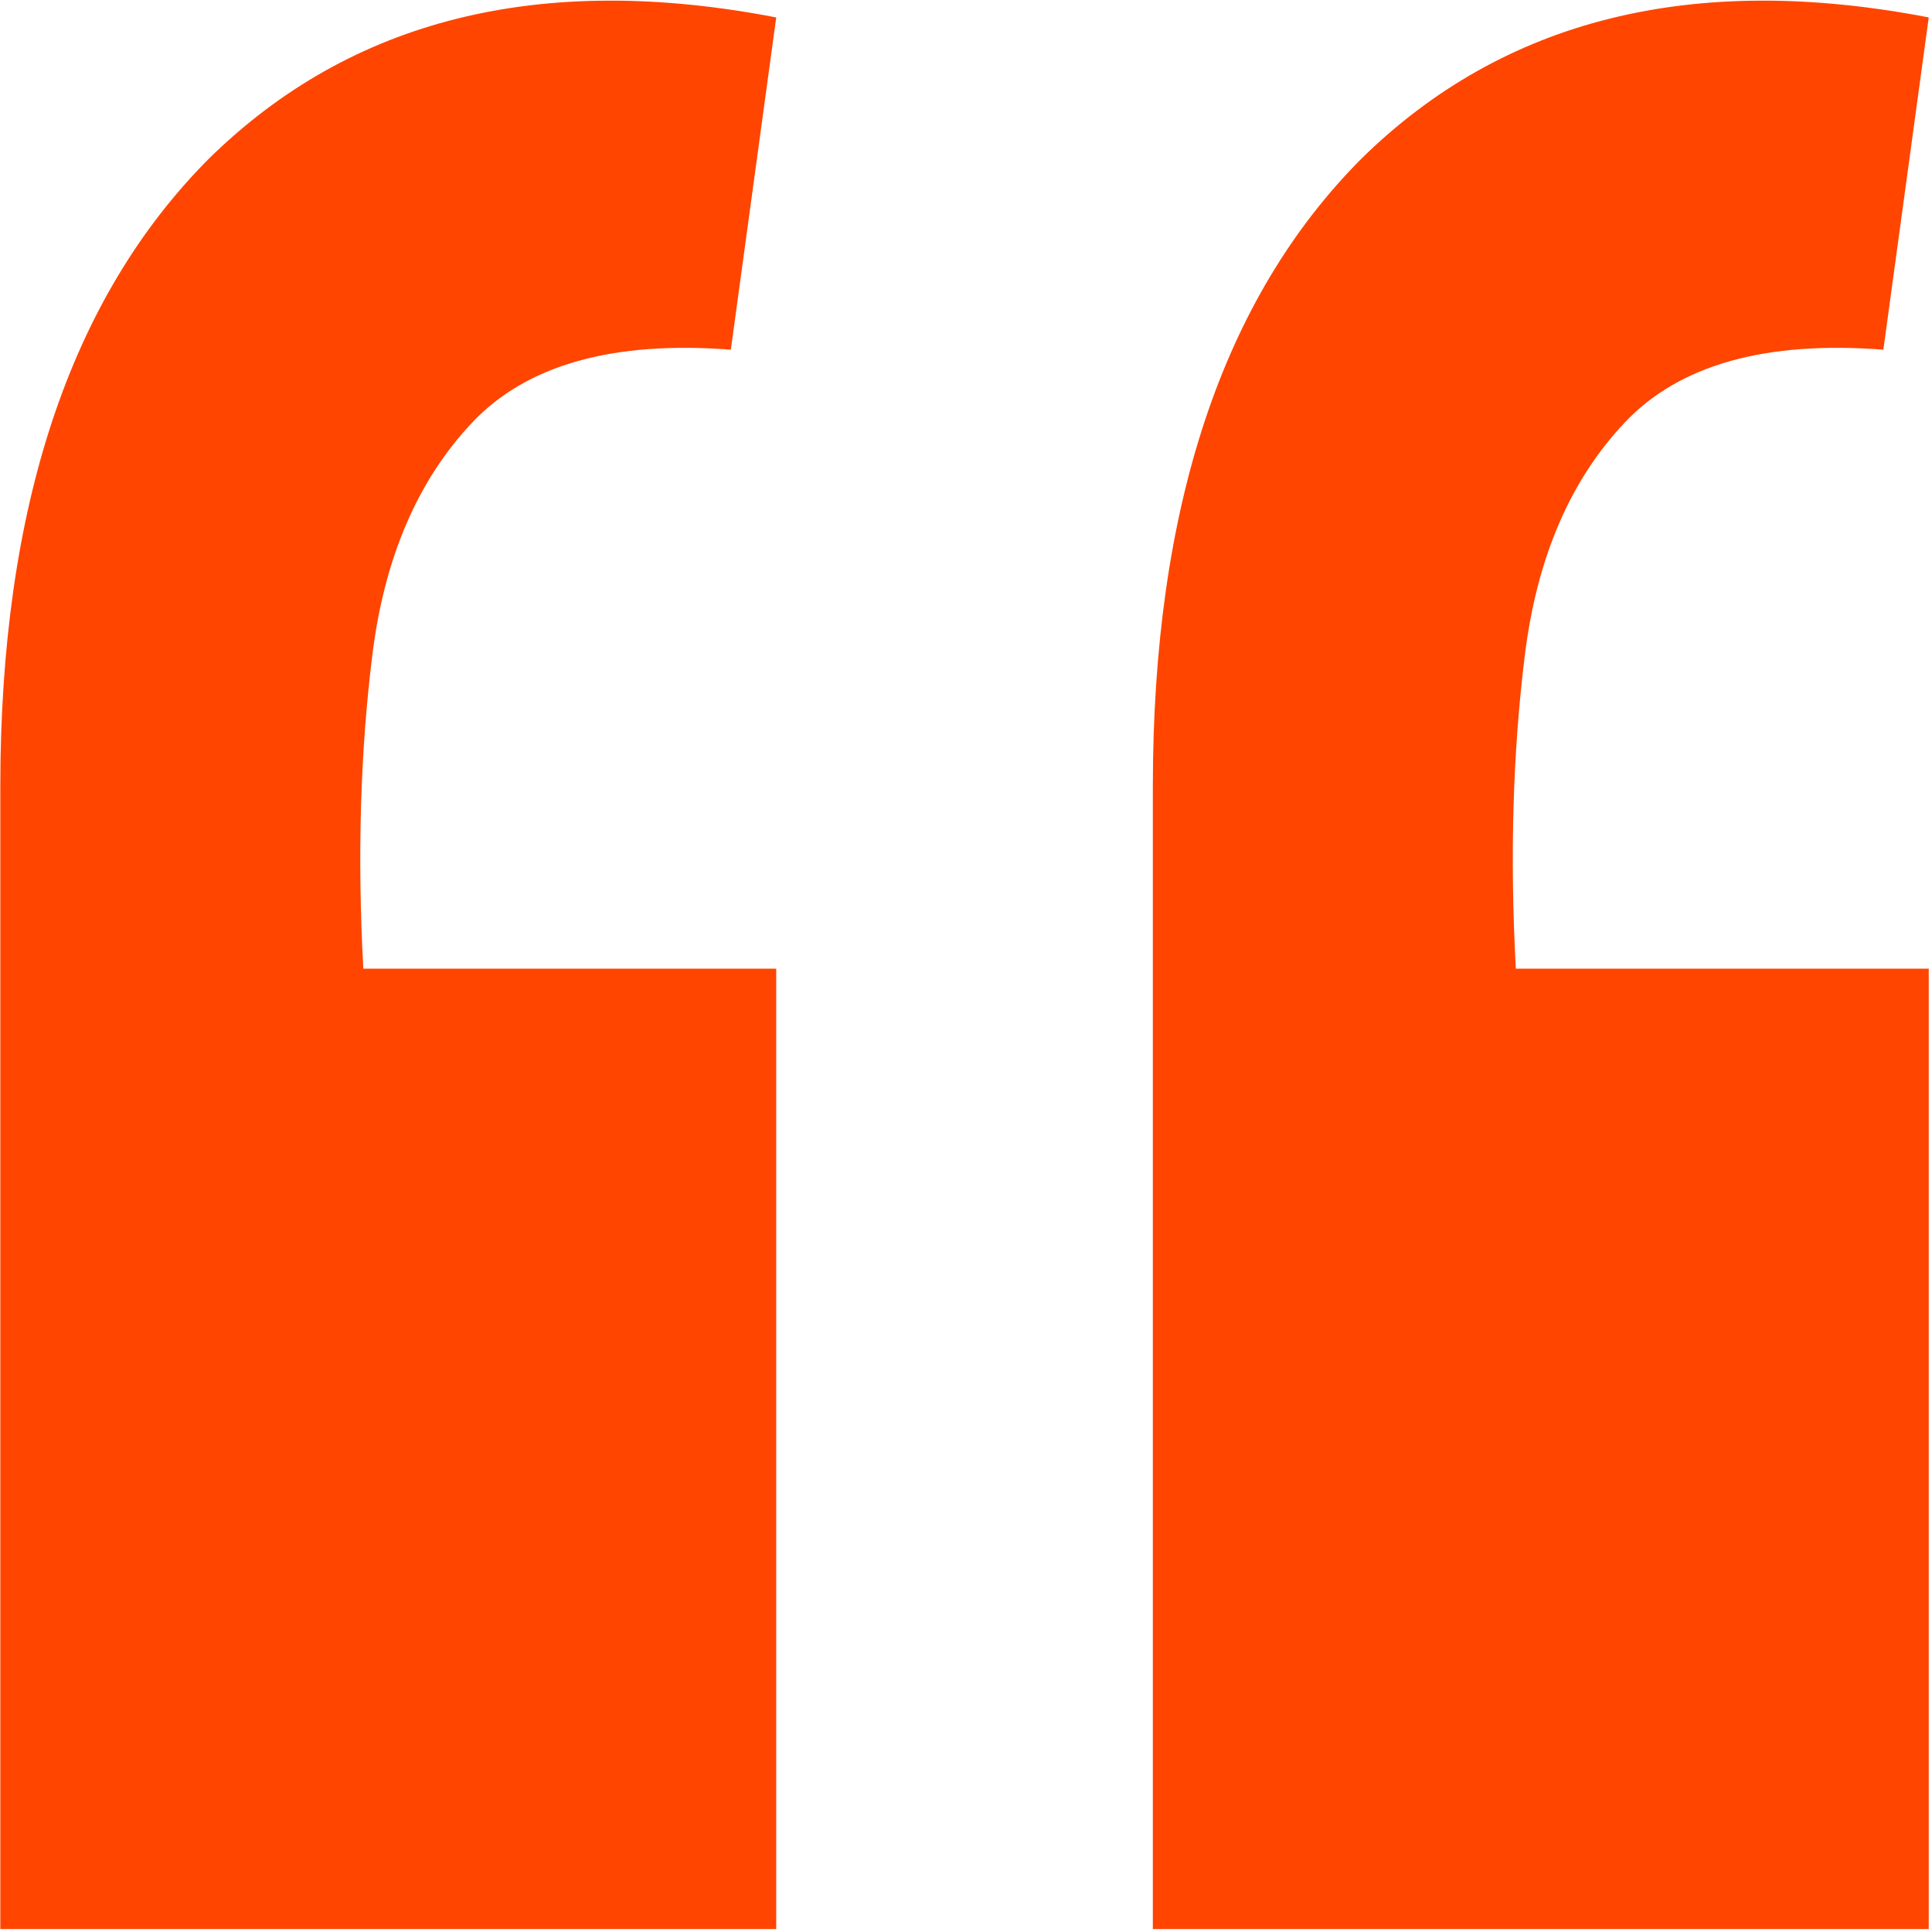 <?xml version="1.0" encoding="UTF-8"?> <svg xmlns="http://www.w3.org/2000/svg" width="542" height="542" viewBox="0 0 542 542" fill="none"><path d="M541.088 4.889L528.358 98.102C495.262 95.548 471.076 102.358 455.801 118.532C440.525 134.706 431.191 156.413 427.796 183.653C424.402 210.893 423.553 240.261 425.25 271.758H541.088V541.18H323.415V220.682C323.415 142.367 342.933 83.63 381.97 44.473C421.856 5.315 474.895 -7.879 541.088 4.889ZM217.761 4.889L205.031 98.102C171.935 95.548 147.749 102.358 132.474 118.532C117.198 134.706 107.864 156.413 104.469 183.653C101.075 210.893 100.226 240.261 101.923 271.758H217.761V541.18H0.088V220.682C0.088 142.367 19.606 83.63 58.643 44.473C98.529 5.315 151.568 -7.879 217.761 4.889Z" fill="#FF4500"></path></svg> 